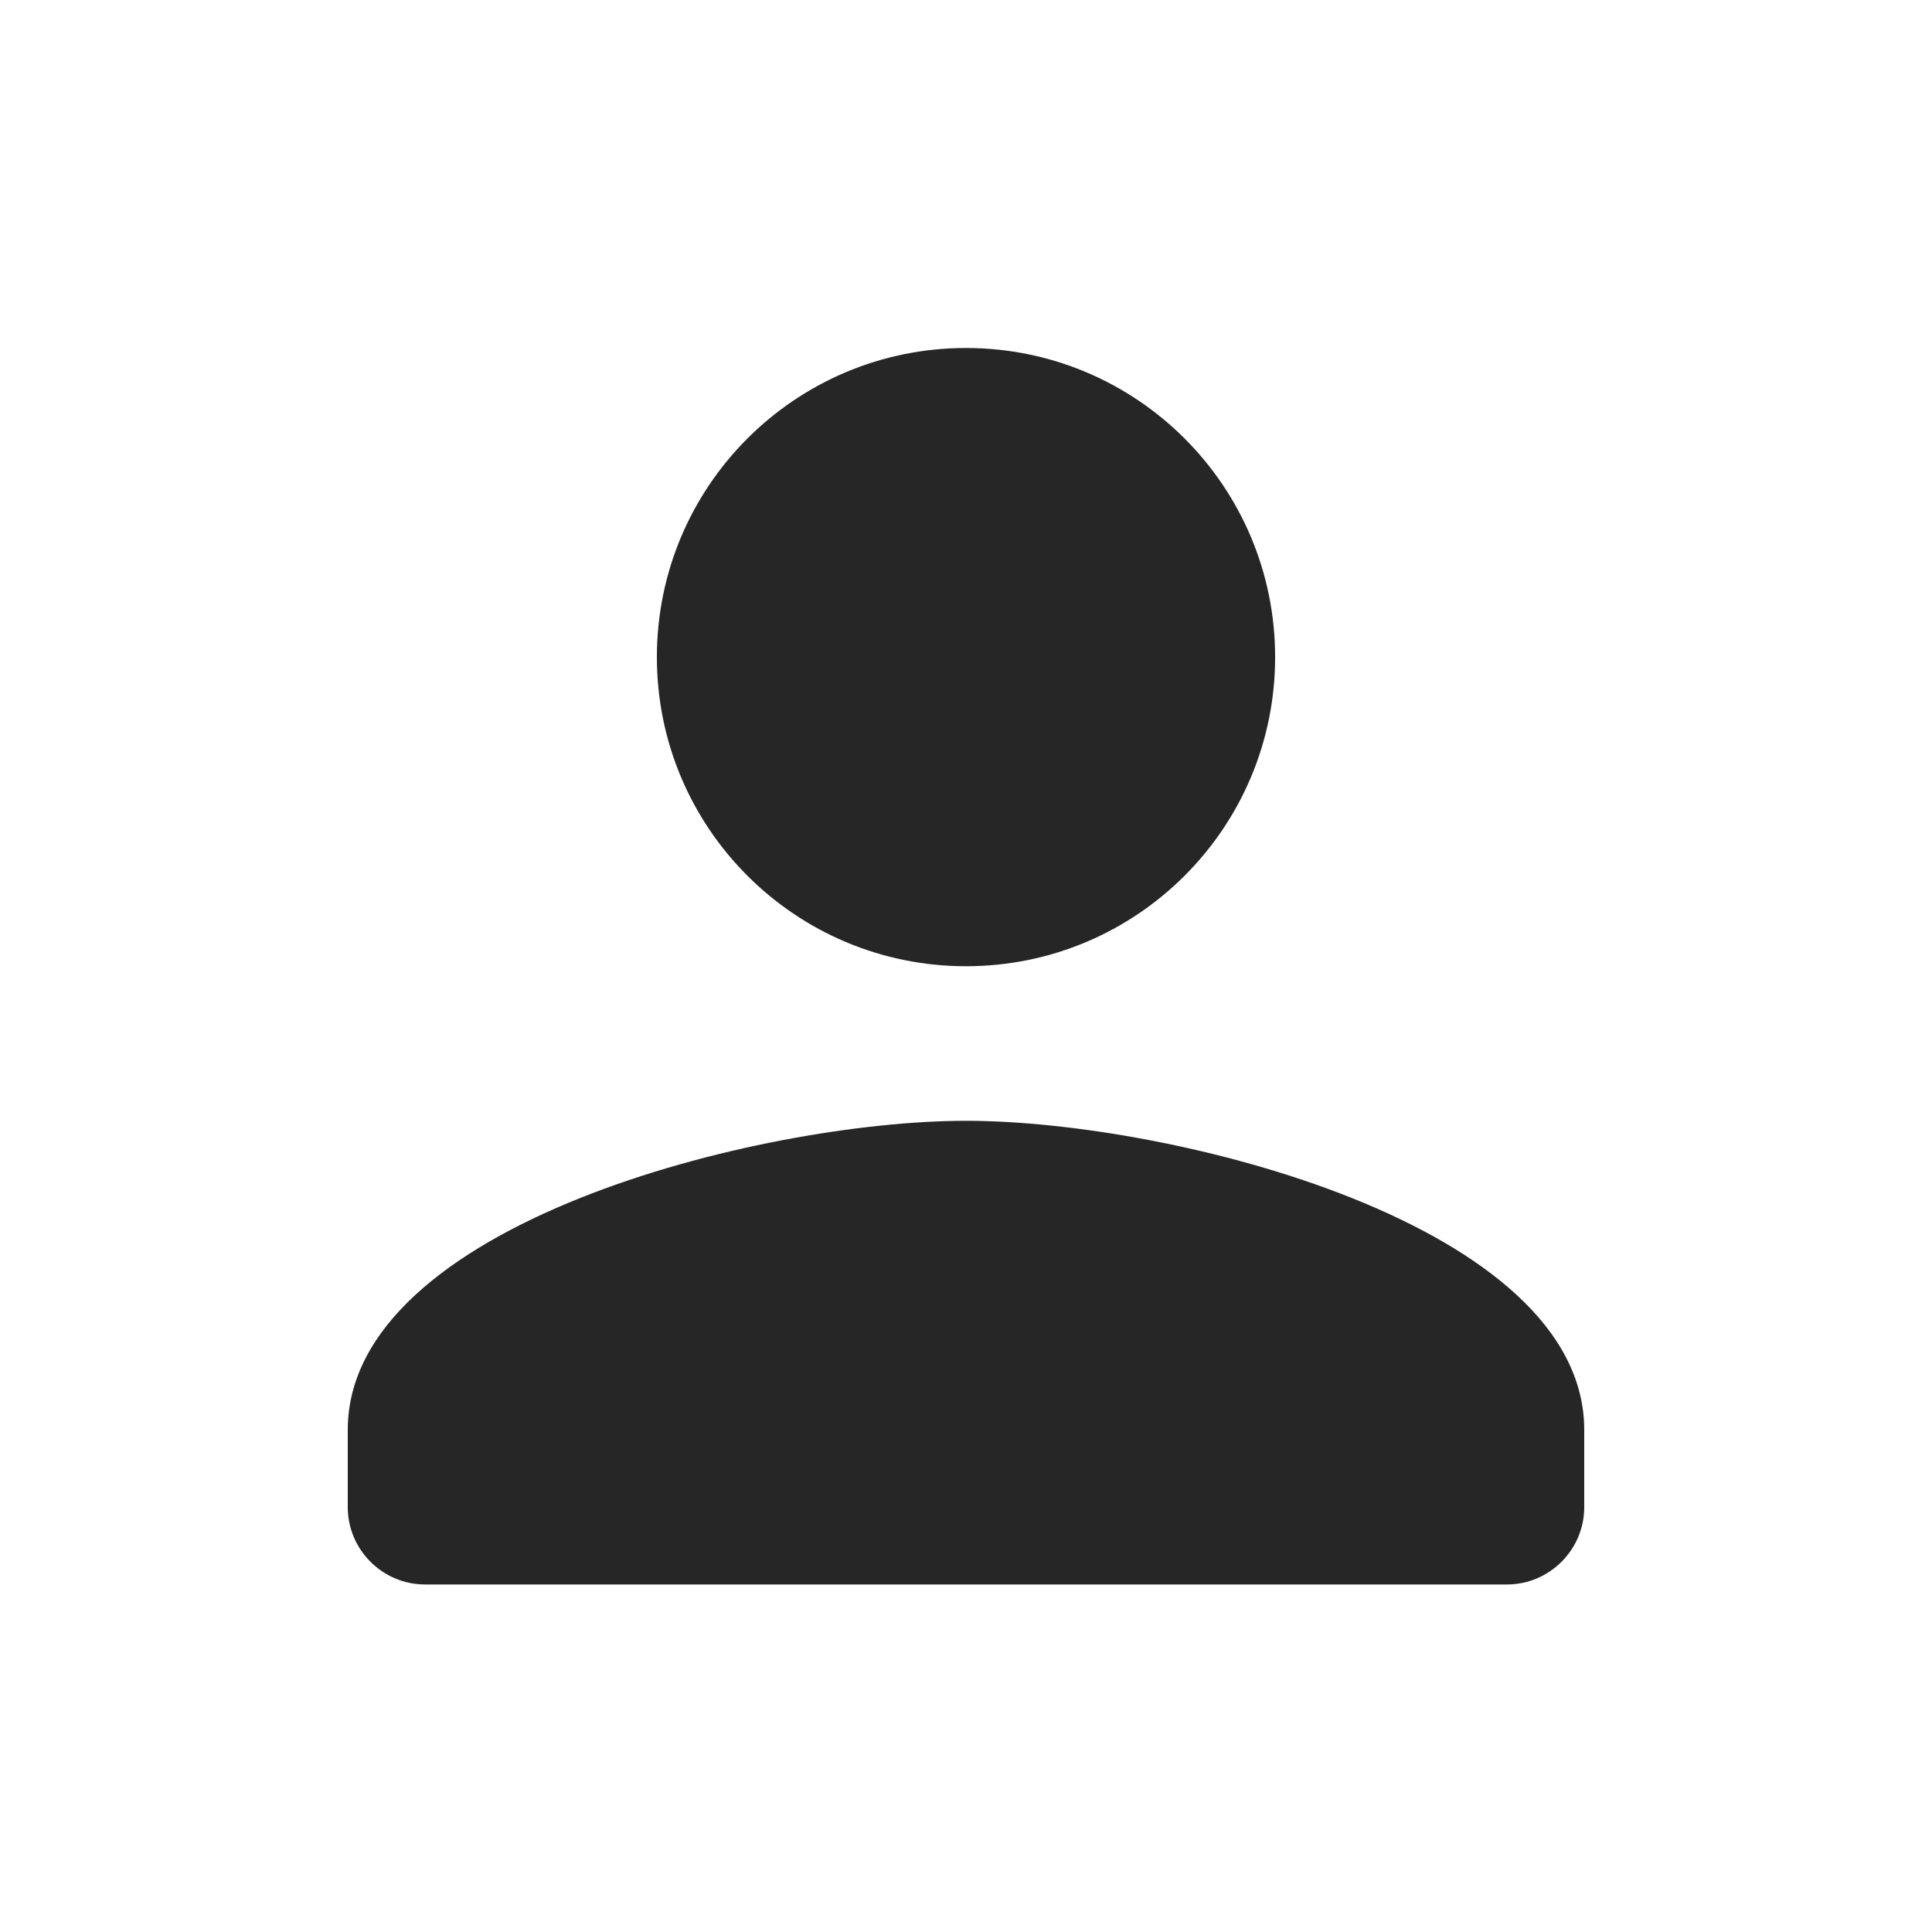 <svg width="25" height="25" viewBox="0 0 25 25" fill="none" xmlns="http://www.w3.org/2000/svg">
<g clip-path="url(#clip0_1513_7632)">
<path d="M12.5 12.503C14.71 12.503 16.5 10.713 16.5 8.503C16.5 6.293 14.71 4.503 12.5 4.503C10.29 4.503 8.5 6.293 8.5 8.503C8.5 10.713 10.29 12.503 12.5 12.503ZM12.5 14.503C9.83 14.503 4.5 15.843 4.5 18.503V19.503C4.5 20.053 4.95 20.503 5.5 20.503H19.5C20.05 20.503 20.5 20.053 20.5 19.503V18.503C20.5 15.843 15.17 14.503 12.5 14.503Z" fill="#262626"/>
</g>
<defs>
<clipPath id="clip0_1513_7632">
<rect width="24" height="24" fill="white" transform="translate(0.5 0.503)"/>
</clipPath>
</defs>
</svg>
